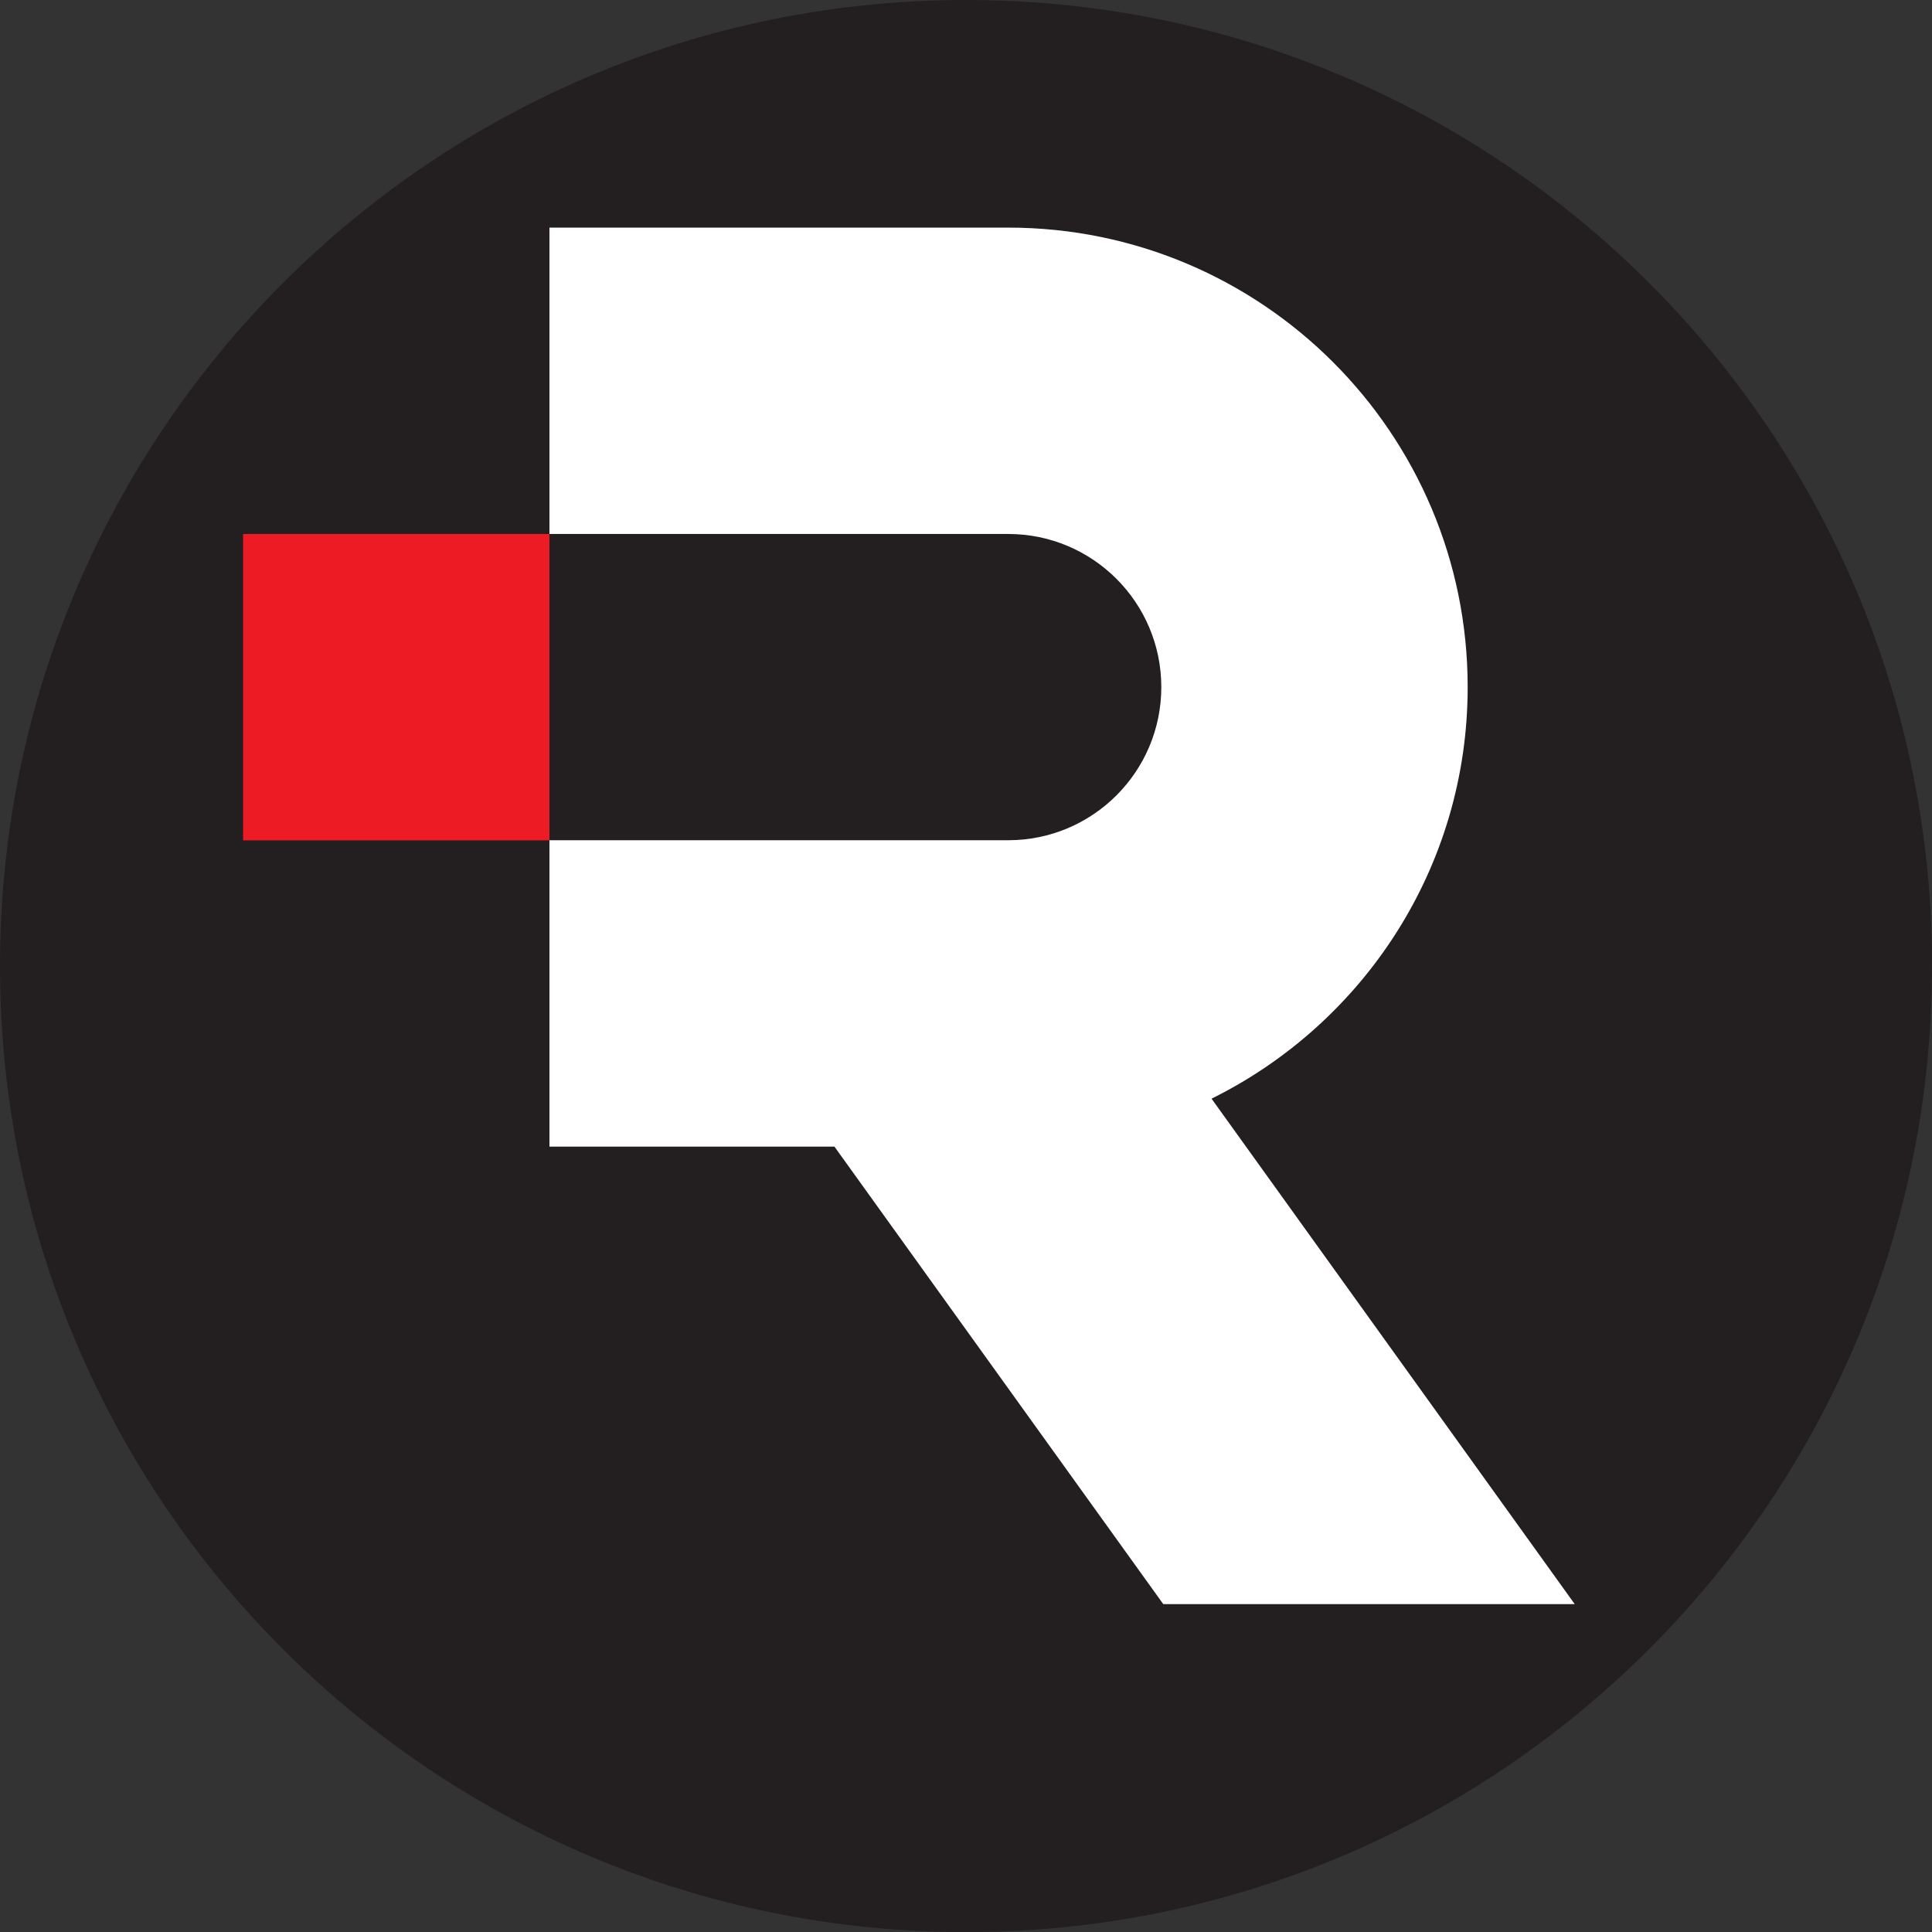 <?xml version="1.0" encoding="UTF-8"?>
<svg id="Layer_1" data-name="Layer 1" xmlns="http://www.w3.org/2000/svg" viewBox="0 0 176.13 176.13">
<rect x="0" y="0" width="176.13" height="176.13" fill="#333333" stroke="none"/>
<style>@media (prefers-color-scheme: dark) {.r { fill: #231f20; } .circle { fill: #fff; }}</style>
  <path class="circle" d="M176.13,88.07c0,48.64-39.43,88.07-88.07,88.07S0,136.7,0,88.07,39.43,0,88.07,0s88.07,39.43,88.07,88.07" fill="#231f20" stroke-width="0"/>
  <path class="r" d="M143.56,146.24l-33.11-46.08c13.82-6.84,23.35-21.05,23.35-37.52,0-23.13-18.75-41.89-41.89-41.89h-41.82v27.93h41.82c7.71,0,13.96,6.25,13.96,13.96s-6.25,13.96-13.96,13.96h-41.82v27.93h25.98l29.98,41.71h37.52Z" fill="#fff" stroke-width="0"/>
  <rect x="22.16" y="48.68" width="27.93" height="27.93" fill="#ed1c24" stroke-width="0"/>
</svg>
